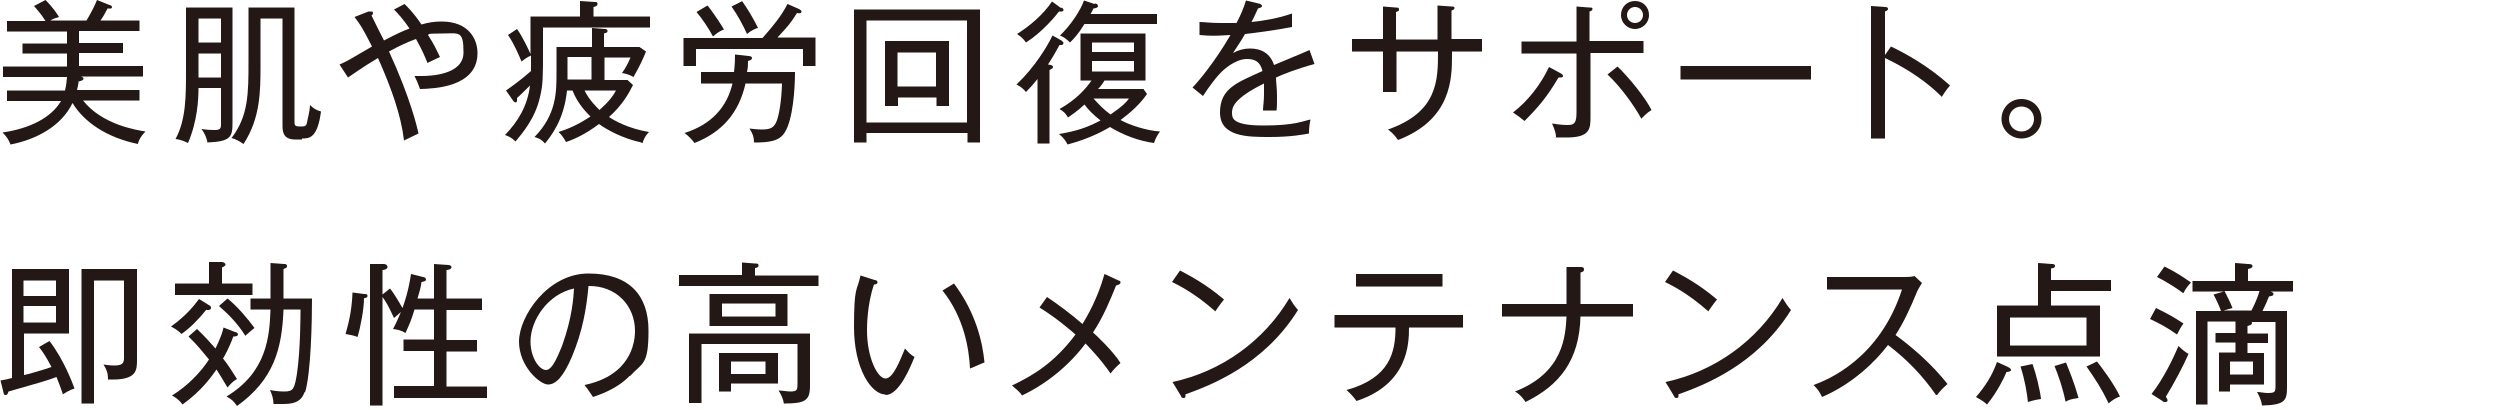 <?xml version="1.0" encoding="UTF-8"?>
<svg id="_レイヤー_1" xmlns="http://www.w3.org/2000/svg" version="1.1" viewBox="0 0 500 82">
  <!-- Generator: Adobe Illustrator 29.3.0, SVG Export Plug-In . SVG Version: 2.1.0 Build 146)  -->
  <defs>
    <style>
      .st0 {
        fill: #231815;
      }
    </style>
  </defs>
  <path class="st0" d="M27.6,28.8c-6.3-1.3-10.8-4.4-13.1-8.2-2.2,4.6-7.2,7.3-12.4,8.3-.4-1-.7-1.5-1.6-2.4,5.5-.8,9.8-3,11.7-6.3H1.4v-2.1h11.6c.3-1.2.3-1.8.4-2.7H.6v-2.1h12.8v-2.6H4.5v-2h8.9v-2.4H1.4v-2.1h7.7c-1-1.6-1.8-2.4-2.3-3L9.1,0c1.6,1.6,2.4,2.9,2.7,3.4-1,.3-1.3.4-1.7.7h7.2C17.4,3.9,18.5,2.2,19.4,0l2.5,1c.2,0,.5.2.5.4,0,.4-.4.3-.9.3-.2.4-.7,1.4-1.4,2.4h7.8v2.1h-12.1v2.4h8.8v2h-8.8v2.6h12.8v2.1h-12.6c.4,0,.7.2.7.4,0,.4-.6.5-1,.6,0,.7-.2,1.1-.3,1.7h12.5v2.1h-11.3c3.8,4.8,10.6,5.9,12.5,6.2-.3.3-1.2,1.2-1.5,2.4h0Z"/>
  <path class="st0" d="M41.5,28.5c-.2-1-.5-1.7-1.2-2.7,1.2.2,2.3.2,2.7.2,1.2,0,1.2-.5,1.2-1.3v-7.1h-4.5c0,2.2-.2,6.6-2.1,11-.8-.4-1.6-.7-2.5-.8,2.1-3.8,2.1-8.6,2.1-13.7V1.5h9.3v23c0,2.9-.3,3.8-5.1,4h0ZM44.2,3.7h-4.5v4.8h4.5V3.7ZM44.2,10.7h-4.5v4.8h4.5v-4.8ZM60.4,27.9h-1.4c-2.5,0-2.5-1.8-2.5-2.9V3.7h-4.4v9.3c0,5.2,0,10.6-3.4,15.8-.7-.5-1.6-1-2.4-1.2,3.4-4.4,3.4-9,3.4-15.4V1.5h9.2v22.8c0,.7,0,1,1.1,1s1.3,0,1.5-1.3c.4-1.7.5-2.6.5-3,.7.7,1.2,1,2.2,1.3-.7,5.3-2.3,5.4-3.8,5.4,0,0,0,.2,0,.2Z"/>
  <path class="st0" d="M84,17.8c-.5-1.4-.6-1.6-1.1-2.6h1.4c1.7,0,8.4-.2,8.4-4.7s-.9-3.8-4.4-3.8-2.3.2-2.7.3c1.2,1.8,1.9,3.4,2.4,4.4-.4.2-2.2,1-2.5,1.2-.5-1.2-1-2.5-2.3-4.8-1.7.6-3.4,1.4-5.4,2.5,4.2,9.1,5.6,15,5.9,16.4-.7.3-1.4.7-2.9,1.4-.6-5.1-2.5-10.4-5.2-16.5-3.2,1.9-4.8,3.1-6,3.9l-1.7-2.6c1.4-.6,1.9-.9,6.5-3.6-2.1-4.1-2.3-4.3-3.5-5.9l2.8-1.1h.5c.2,0,.4,0,.4.3s-.2.4-.3.5c.4.8,2.1,4.3,2.5,5,.4-.2,2.7-1.5,5.1-2.4-1.3-1.9-2.3-3-3.1-3.8l2.1-1.1c.6.6,1.7,1.6,3.4,4.1,1.3-.4,2.6-.6,4-.6,5.6,0,7.2,3.7,7.2,6.3,0,6.9-8.8,7.1-11.3,7.2,0,0-.2,0-.2,0Z"/>
  <path class="st0" d="M108.6,5.5v4c0,6.1,0,7.4-.6,9.9-1,4.4-3.6,7.3-4.9,8.9-.8-.8-1.3-1-2.1-1.3,2.6-2.7,4.5-5.8,5-9.9-.4.4-2.2,2.2-2.6,2.5v.5c0,.3-.2.4-.3.4s-.4-.2-.5-.4l-1.4-2c1-.7,3.1-2.2,5-3.9v-3.1c-.9.4-1.5.9-1.9,1.2-.5-1.2-1.4-3.4-2.7-5.3l1.8-1.2c1.1,1.5,2.4,4.3,2.7,5V3.3h9.9V.2l2.9.2c.4,0,.6,0,.6.4s-.4.5-.8.6v1.9h11.3v2.2h-21.4ZM128.3,28.5c-3.8-.8-7-2.6-8.5-3.7-2.4,1.8-4.5,2.9-6.6,3.6-.3-.6-1-1.6-1.5-2,1.9-.6,3.8-1.4,6.4-3.1-2.3-2.2-3.2-4.2-3.6-5.2h-1.1c-.6,6-3.3,9.2-4.4,10.6-.7-.8-1.1-1-2.1-1.3,4.4-4.5,4.4-9,4.4-12.8v-5.2h7.1v-3.8l2.5.2c.2,0,.6,0,.6.4s-.3.3-.7.5v2.7h7.1l1.3.9c-.6,1.5-1.2,2.8-2.5,5.1-.9-.5-1.3-.6-2.3-.8.7-1,1.1-1.7,1.7-3.1h-5.2v4.5h4.6l1.1,1c-.8,1.6-2.1,4-4.8,6.4,1.2.8,3.9,2.3,8,3-.7.7-1,1.3-1.3,2.2h-.2ZM118.3,11.4h-4.8v4.5h4.8v-4.5ZM116.9,18.1c1,2,2.5,3.4,3,3.9,1.9-1.7,2.7-2.8,3.3-3.9h-6.4,0Z"/>
  <path class="st0" d="M163.1,7.6v5.6h-2.5v-3.4h-21.4v3.4h-2.5v-5.6h15.8c2.2-2.5,3.7-4.3,5-6.8l2.3,1c.3.2.5.3.5.5,0,.4-.4.4-.9.3-1.4,2.2-1.7,2.5-3.9,4.9h7.6,0ZM149.7,11.2c.3,0,.7.1.7.4s-.2.4-.8.6c0,.8,0,1.3-.2,2.2h9.6c0,3.3-.4,9.4-2,12-1.1,1.9-3.3,2.1-6.2,2.1,0-1-.2-1.7-.9-2.8,1.4.2,2.4.2,2.5.2,1.9,0,2.4-.5,2.9-1.6.5-1.2,1-4.1,1.1-7.6h-7.3c-1.3,5.8-4.6,9.7-10.2,11.9-.5-.7-1.2-1.4-2-2,5.4-1.7,8.5-5.2,9.6-9.9h-6.3v-2.3h6.6c.2-1.6.2-2.7.2-3.5l2.7.3h0ZM141.5,1.1c1.4,1.7,3.2,4.6,3.3,4.8-.9.3-1.8,1-2.2,1.4-.9-1.7-2.2-3.6-3.3-4.9,0,0,2.2-1.3,2.2-1.3ZM148.4.2c1.1,1.5,2.5,3.9,3.2,5.4-.3,0-1.4.5-2.2,1.2-.8-1.8-1.9-3.8-3.1-5.5l2.2-1.1h0Z"/>
  <path class="st0" d="M173.3,26.6v1.9h-2.5V1.9h25.2v26.6h-2.5v-1.9h-20.2ZM193.4,24.5V4.1h-20.1v20.4h20.1ZM179.6,19.5v1.7h-2.6v-13h12.8v13h-2.5v-1.7h-7.7ZM187.2,17.3v-6.8h-7.7v6.8h7.7Z"/>
  <path class="st0" d="M212.1,8c.4.2.6.5.6.6s-.1.4-.4.4h-.4c-.6,1.1-1.2,2.2-2.3,3.9.7.1,1,.2,1,.5s-.2.3-.7.6v14.7h-2.4v-12.9c-.7.9-1.5,1.8-2.3,2.6-.6-.7-1.1-1.1-1.9-1.5,3.5-3.3,6.1-7.5,7.2-9.8l1.8,1h-.2ZM212.3,1.5c.2.1.4.3.4.5s-.2.3-.4.3h-.5c-.6.8-3.3,4.1-6.6,6.2-.3-.4-.7-1-1.8-1.7,2.4-1.5,5.2-3.8,7-6.5l1.8,1.3h.1ZM216.1,16V6.7h13v9.4h-8.2c-.6,1-1,1.4-1.3,1.7h9.1l.7,1c-1.9,2.8-4.8,4.8-5.3,5.2,1.8,1,5.1,2.1,7.9,2.3-.6.8-.9,1.4-1.2,2.3-3-.4-6.2-1.6-8.8-3.2-2.2,1.3-4.8,2.5-8.5,3.5-.2-.5-.8-1.4-1.7-2.1,3.6-.6,5.6-1.3,8.3-2.7-1.5-1.2-2.5-2.2-3.2-3.2-1.4,1.3-2.6,2.1-3.3,2.6-.6-1-.8-1.1-1.7-1.7,3.4-1.9,5.3-4.1,6.4-5.7h-2.2ZM219,.7c.3,0,.6.2.6.5s-.3.4-.9.5c-.2.3-.2.5-.6,1.1h13.3v2h-14.5c-1.3,2.1-2.2,3-2.9,3.7-.5-.5-1.2-1.1-2-1.4,2.1-2,4.1-5,4.8-7l2.1.7h0ZM226.8,10.4v-1.9h-8.4v1.9h8.4ZM218.4,12.2v2.1h8.4v-2.1s-8.4,0-8.4,0ZM218.7,19.7c1,1.1,1.9,2.1,3.4,3.2,2.5-1.7,3.2-2.5,3.7-3.2h-7.2.1Z"/>
  <path class="st0" d="M255.2,15.6c0,.8.2,2,.2,3.6s0,2.2-.1,2.9h-2.7c0-.8.2-1.8.2-3.3v-2.1c-5.9,2.9-6.4,4.7-6.4,5.8s0,2.6,6.3,2.6,7.9-.9,9.4-1.2c-.2,1-.3,1.6-.3,2.8-1.1.2-3.6.7-7.9.7s-9.9,0-9.9-4.9,3.5-6,8.5-8.3c-.3-1-.7-2.4-3.1-2.4s-4.8,2.2-5.5,3c-.6.6-2.1,2.5-3.3,4.4l-2.1-1.7c1-1,4.4-5,7.6-10.5-3.3.2-3.9.2-6.2,0v-2.6c1.1,0,2,.2,4.4.2h3c.8-1.5,1.4-2.9,1.9-4.5l2.5.6c.2,0,.7.2.7.5s-.5.4-.8.5c-.4.8-.7,1.6-1.3,2.7,2.1-.2,5.3-.7,8.1-1.7v2.7c-3.6.7-7.6,1.2-9.4,1.4-.9,1.6-1.7,2.7-2.4,3.8,1.1-.6,2.2-.9,3.4-.9,2.4,0,4.1,1.1,4.8,3.3,1.1-.5,6.1-2.5,7.1-3l1,2.8c-3.7,1-6.4,2.1-7.7,2.7h0Z"/>
  <path class="st0" d="M290.4,10.3v.8c0,4.6-.1,12.8-10.8,16.9-.8-1.2-1.6-1.8-2-2.1,10-3.5,10-9.9,10-15.6h-8.3v8.1h-2.7v-8.1h-6.2v-2.5h6.2V1.3l2.5.2c.4,0,.7,0,.7.4s-.2.3-.6.5v5.5h8.3V1.1l2.8.2c.3,0,.6,0,.6.3s-.3.4-.6.5v5.7h6.1v2.5h-6.1.1Z"/>
  <path class="st0" d="M311.7,15.5c-2.3,3.9-4,5.9-6.8,8.7-.7-.6-1.4-1.1-2.3-1.7,3.1-2.4,5.6-5.7,7.2-9.1l2.4,1.3c.2.1.4.3.4.5,0,.3-.3.3-.8.3h-.1ZM318.1,10.6v12.6c0,2.5,0,4.3-4.8,4.3s-1.4,0-2.1-.1c0-.6-.2-1.4-.8-2.7.7.1,1.8.3,3.2.3s1.7-.6,1.7-2.6v-11.7h-11v-2.4h11V1.3l2.5.2c.5,0,.7,0,.7.3s-.3.4-.6.5v5.9h10.8v2.4h-10.8.2,0ZM328.3,23.8c-1.4-2.6-4.2-6.5-6.8-8.9l2-1.6c2.4,2.3,5.6,6.3,6.8,8.7-1,.6-1.8,1.5-2.1,1.8h.1ZM327,5.8c-1.5,0-2.8-1.2-2.8-2.8s1.2-2.8,2.8-2.8,2.8,1.2,2.8,2.8-1.3,2.8-2.8,2.8ZM327,1.4c-.9,0-1.6.7-1.6,1.6s.7,1.6,1.6,1.6,1.6-.7,1.6-1.6-.7-1.6-1.6-1.6Z"/>
  <path class="st0" d="M336.1,15.9v-2.7h26.1v2.7h-26.1Z"/>
  <path class="st0" d="M388.4,19.4c-2.9-2.9-6.6-5.5-11.4-7.8v16.1h-2.8V1.2l2.8.2c.4,0,.6.1.6.4s-.4.4-.6.5v8.7l1.2-1.7c2.7,1.3,7.4,3.8,11.8,7.8-.8.9-1.4,1.9-1.6,2.2h0Z"/>
  <path class="st0" d="M404.3,27.7c-2.1,0-4-1.7-4-3.9s1.7-4,4-4,4,1.8,4,4-1.8,3.9-4,3.9ZM404.3,21.3c-1.4,0-2.5,1.1-2.5,2.5s1.1,2.5,2.5,2.5,2.5-1.1,2.5-2.5-1.1-2.5-2.5-2.5Z"/>
  <path class="st0" d="M12.6,78.9c-.5-1.4-.8-2.3-1.3-3.5-1.5.6-4.3,1.4-9.6,2.9-.2.5-.2.7-.6.7s-.3-.2-.4-.5l-.6-2.4c1.1-.2,1.6-.3,2.3-.5v-21.8h11.4v12.9H4.8v8.3c.3,0,3.8-1,5.5-1.6-1.1-2.1-1.8-3.1-2.5-4l2.1-1.2c2.9,3.8,4.6,8.4,5,9.5-1,.3-1.9.9-2.4,1.2h.1ZM11.2,56.1h-6.5v3.1h6.5v-3.1ZM11.2,61.2h-6.5v3.3h6.5v-3.3ZM21.6,75.9c0-1.4-.3-2-.9-3,1.2.2,2,.2,2.1.2,1.6,0,2-.4,2-1.5v-15.5h-6v24.6h-2.5v-26.9h11.1v18.1c0,2.2,0,4.2-5.7,4,0,0-.1,0-.1,0Z"/>
  <path class="st0" d="M41.3,61.9c-1.8,2.2-3.2,3.6-5,4.9-.3-.3-.9-.9-2.1-1.5,3.1-2.2,4.7-4.3,5.6-5.5l2.1,1.3c.2,0,.3.3.3.5,0,.5-.8.4-1,.4h.1ZM46.7,67.2c-.9,2.5-1.9,4.2-2.1,4.5.9,1.1,1.8,2.5,2.8,4.1-.5.3-1,.6-1.9,1.7-.9-1.5-1.3-2.2-2.2-3.6-1,1.4-2.9,4.2-6.8,7-.3-.4-.8-1.1-2.1-1.8,3.1-1.9,5.7-4.6,7.4-7.2-1-1.2-2.4-3-4.1-4.6l1.7-1.5c1.4,1.3,3,3.1,3.7,3.9,1-2.1,1.4-3.2,1.6-4.2l2.3.9c.2,0,.6.2.6.5s-.5.4-.8.4h-.1ZM35,59v-2.3h6.8v-4.3h2.6c.2,0,.7.2.7.5s-.5.5-.7.6v3.2h6.1v2.3s-15.5,0-15.5,0ZM49.1,67.2c-1.7-2.7-3.5-4.4-5.3-6l1.7-1.5c2,1.6,4.1,4.1,5.4,5.9-.6.4-1.5,1.3-1.9,1.6h0ZM60.9,78.4c-.7,2.3-2.8,2.4-4.5,2.4h-1.7c0-1-.3-1.9-.7-2.8.9.2,2,.3,2.9.3,1.8,0,2-.6,2.5-3.6.7-4.8.7-12,.7-12.8h-3.4c-.3,7.8-1.9,14-9.3,19.3-.7-1-1-1.3-2.1-1.9,8.1-4.9,8.6-12,8.8-17.4h-4v-2.2h4v-7.1l2.7.2c.2,0,.6,0,.6.4s-.2.4-.7.6v5.9h5.7c0,4.4-.2,15-1.4,18.8h0Z"/>
  <path class="st0" d="M72.8,59.7c0,2-.7,5.8-1.3,7.7-.7-.3-1.3-.4-2.4-.6.9-3,1.3-5.6,1.4-8.3l2.3.3c.4,0,.7,0,.7.4s-.6.4-.8.5c0,0,0,0,.1,0ZM78.8,79.5v-2.3h8v-7h-6.1v-2.3h6.1v-6h-3.9c-.6,2-.9,2.7-1.8,4.7-.8-.5-1.6-.7-2.5-.8.8-1.4,1.5-3.3,1.6-3.4l-1.4,1.2c-1.2-2.6-1.7-3.4-2.3-4.2v21.7h-2.5v-28.3h2.8c.3,0,.7.2.7.6s-.6.6-1,.6v4.9l1.5-1.2c1,1.2,2.1,3.3,2.5,3.9,1.2-3.3,1.6-6.1,1.7-6.8l2.4.6c.3,0,.6.2.6.5s-.3.4-.9.5c-.2,1.4-.4,1.9-.8,3.3h3.3v-6.9l2.9.2c.3,0,.6.2.6.4,0,.5-.8.6-1,.6v5.7h7.1v2.3h-7.1v6h6.1v2.3h-6.1v7h8.1v2.3h-18.7.1Z"/>
  <path class="st0" d="M125.9,75.2c-2.5,2.6-5.9,3.7-7.3,4.2-.9-1.4-1.3-1.9-1.7-2.4,9.1-1.9,10.1-8.3,10.1-10.8,0-5.1-3.8-9.1-9.3-9-.4,4.5-1.2,9.1-3.3,14.1-1.7,4-3.2,5.6-4.8,5.6s-5.8-3.6-5.8-8.6,5.7-13.6,13.9-13.6,12,4.4,12,11.4-1.2,6.4-3.7,9.1h0ZM106.1,68.3c0,3.3,1.8,5.7,3.1,5.7s2.4-2.9,3.2-4.8c2.1-5.8,2.3-9.9,2.4-11.5-5.2,1.1-8.7,6.3-8.7,10.6Z"/>
  <path class="st0" d="M135.8,57.1v-2.1h12.6v-2.5l2.6.2c.4,0,.7,0,.7.4s-.5.5-.7.5v1.5h12.7v2.1h-28,0ZM156.8,80.8c-.2-1.1-.5-1.8-1.1-2.7.7,0,1.7.2,2.4.2,1.4,0,1.4-.4,1.4-1.7v-7.8h-19.2v11.8h-2.5v-13.9h24.2v10.5c0,2.9-1,3.5-5.1,3.5h0ZM141.9,65.2v-6.4h15.6v6.4h-15.6ZM146.2,76.7v1.6h-2.4v-7.7h11.8v6.1h-9.4ZM155.1,60.7h-10.7v2.6h10.7v-2.6ZM153.1,72.3h-6.9v2.5h6.9v-2.5Z"/>
  <path class="st0" d="M177.1,78.9c-2.8,0-6.3-5.1-6.3-13.5s.6-7,1.3-10.3l2.8.9c.4,0,.6.2.6.5s-.4.4-.7.4c-1.4,4-1.4,8.5-1.4,9.2,0,5.4,2.1,9.6,3.7,9.6s3-3.9,3.9-6c.8.9,1.1,1.2,1.9,1.7-.7,1.7-3,7.6-5.8,7.6h0ZM194,73.7c-.2-4-1.2-10.2-5.5-15.6l2.3-1.4c4.4,5.9,5.7,11.7,6.1,15.8-.2,0-2.5,1.1-2.9,1.2h0Z"/>
  <path class="st0" d="M223.3,56.9c-1.3,3.2-2.6,6.4-4.7,9.6.5.4,4,3.7,5.5,6.1-.7.6-1.4,1.3-2,2.1-1.7-2.6-4.6-5.6-5-6-3.3,4.4-7.7,8-12.7,10.4-.4-.7-1.2-1.3-2-2,4.4-2.1,8.5-4.6,12.7-10.2-.6-.5-3.5-3.1-7.2-5.4l1.5-2.1c2.1,1.4,4.8,3.4,7.1,5.4.9-1.5,3-5,4.4-10l2.8,1.3c.3,0,.4.2.4.4,0,.3-.4.5-.9.6v-.2h0Z"/>
  <path class="st0" d="M243.1,62.3c-4.3-3.8-7.5-5.3-8.7-5.9l1.6-2.3c2.3,1.2,5.4,2.9,8.8,5.8-.9,1.1-1.4,1.9-1.7,2.3h0ZM237.1,78.9c0,.5,0,.7-.4.7s-.4-.2-.5-.4l-1.7-2.8c9.8-2.1,18.3-8.2,23.4-16.8.6,1,1,1.6,1.7,2.4-6.9,11.1-17.6,15.1-22.6,16.9h0Z"/>
  <path class="st0" d="M281.8,65.5c0,3.3-.2,11.3-10.5,14.7-.5-.7-1-1.3-2-2.2,8.7-2.4,9.8-7.6,9.8-12.5h-12.2v-2.5h25.7v2.5h-10.9.1ZM271.2,57.3v-2.5h17.3v2.5h-17.3Z"/>
  <path class="st0" d="M316.1,63.2c-.2,9-4.3,13.9-11,17.2-.5-.8-1.2-1.6-2.1-2.1,9.8-3.8,10.1-11.3,10.3-15h-12.9v-2.5h12.9v-7.4h2.8c.3,0,.7,0,.7.5s-.5.5-.7.6v6.3h10.5v2.5h-10.5,0Z"/>
  <path class="st0" d="M341.7,62.3c-4.3-3.8-7.5-5.3-8.7-5.9l1.6-2.3c2.3,1.2,5.4,2.9,8.8,5.8-.9,1.1-1.4,1.9-1.7,2.3h0ZM335.7,78.9c0,.5,0,.7-.4.7s-.4-.2-.5-.4l-1.7-2.8c9.8-2.1,18.3-8.2,23.4-16.8.6,1,1,1.6,1.7,2.4-6.9,11.1-17.6,15.1-22.6,16.9,0,0,.1,0,.1,0Z"/>
  <path class="st0" d="M387.2,79c-2.6-3.8-5.9-7.2-9.6-10-2.5,3.3-7.1,7.8-13.2,10.4-.5-1.1-.9-1.6-1.7-2.4,2.8-1,13.2-5.2,17.7-19.1h-15v-2.5h15.4c.5,0,1.6,0,2.1-.2l1.5,1.4c-.6.9-1.1,1.9-1.1,2-1.2,2.9-2.5,5.8-4.2,8.4,2.9,2.1,7.2,5.7,10.4,9.8-1.1,1-1.2,1.1-2.1,2.2h-.2,0Z"/>
  <path class="st0" d="M401.3,74.4c-.4,1-1.9,4.1-3.9,6.5-.7-.7-1.7-1.2-2.2-1.5,1.8-2.1,3.2-4.2,4.2-7l2.2,1c.3.2.6.3.6.6s-.6.4-1,.4h0ZM410.2,58.2v2.9h9.8v10.2h-20.6v-10.2h8.2v-8.5l2.7.2c.3,0,.7,0,.7.4s-.4.4-.8.5v2.3h12v2.2h-12ZM417.3,63.5h-15.3v5.6h15.3v-5.6ZM405.6,80.5c-.2-1.9-.6-4.4-1.5-7.2l2.4-.5c.7,1.9,1.5,5.2,1.7,7-1.5.2-2.2.5-2.6.6h0ZM413.1,80.3c-.5-2.5-1.4-5.2-2.2-7.1l2.3-.7c1.7,4.1,2.2,6.1,2.5,7.1-1.6.2-2.2.5-2.5.7h0ZM421.7,80.6c-1.4-2.9-2.6-4.7-4.4-7.3l2.1-1c.7.9,3.2,4.1,4.6,7-.9.3-1.5.7-2.3,1.4h0Z"/>
  <path class="st0" d="M435.4,66.9c-2.1-1.5-3.7-2.3-5.4-3.1l1.2-2.2c2.4,1.2,3.2,1.6,5.5,3.1-.6.8-.7,1.1-1.3,2.2h0ZM433.2,79.4c.1.2.3.4.3.6s0,.4-.4.4-.4,0-.6-.2l-2.2-1.4c2.3-2.9,4.3-7,5.4-9.6.6.6,1.2,1.1,2,1.6-1.1,2.5-2.8,5.7-4.5,8.5h0ZM436.6,58.6c-.8-.6-2.8-2-5.2-3.2l1.5-2.1c2.4,1.2,3.7,2.1,5.3,3.2-.5.5-1.2,1.4-1.5,2.1h0ZM452.6,58.2h1.3c.3.2.8.2.8.6s-.5.4-.9.5c-.4,1-.8,1.9-1.3,2.9h4.9v15.3c0,2.6-.4,3.5-5,3.6-.2-1.4-.8-2.3-1-2.7.7,0,1.4.2,2.1.2,1.5,0,1.6-.2,1.6-1.4v-12.8h-4.8s.1,0,.1.2c0,.4-.6.5-.9.6v1.5h4.1v1.9h-4.1v2h3.3v6.3h-6.8v1.4h-2.2v-7.8h3.3v-2h-4v-1.9h4v-2.3h-5.6v16.6h-2.3v-18.7h5c-.3-.9-1.1-2.6-1.5-3.3l2.1-.6h-6.3v-2.1h8.5v-3.6l2.5.2c.4,0,1,0,1,.4s-.5.5-.9.6v2.4h9v2.1h-6.1,0ZM444.9,58.2c.3.6,1.1,2.1,1.6,3.4l-1.8.5h5.6c1-2,1.3-2.9,1.6-3.9h-7ZM450.6,72.3h-4.6v2.6h4.6v-2.6Z"/>
</svg>